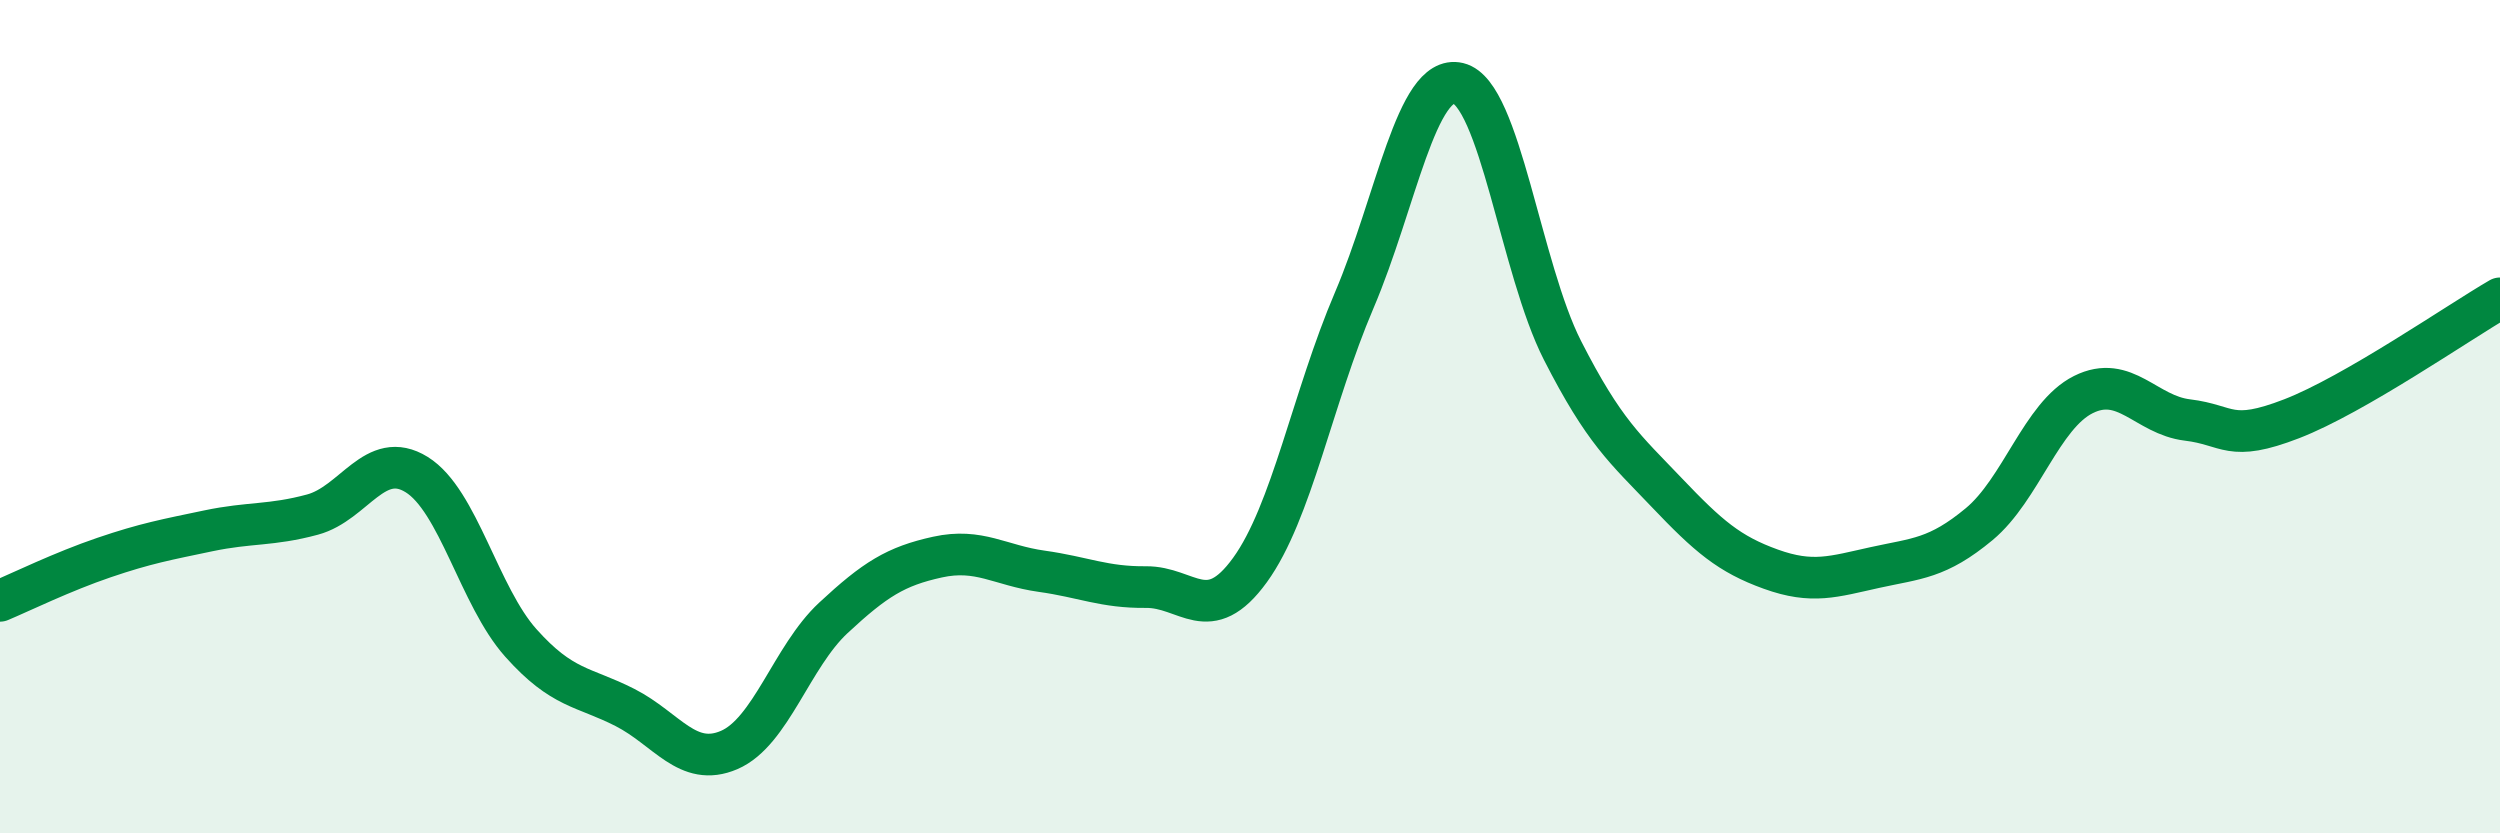 
    <svg width="60" height="20" viewBox="0 0 60 20" xmlns="http://www.w3.org/2000/svg">
      <path
        d="M 0,14.42 C 0.5,14.21 1.5,13.72 2.5,13.38 C 3.5,13.04 4,12.95 5,12.74 C 6,12.53 6.5,12.62 7.5,12.35 C 8.5,12.08 9,10.77 10,11.39 C 11,12.01 11.5,14.31 12.5,15.43 C 13.5,16.55 14,16.47 15,16.98 C 16,17.49 16.5,18.43 17.5,18 C 18.5,17.57 19,15.76 20,14.83 C 21,13.9 21.5,13.59 22.5,13.37 C 23.5,13.15 24,13.57 25,13.71 C 26,13.85 26.5,14.1 27.5,14.09 C 28.5,14.08 29,15.06 30,13.68 C 31,12.3 31.5,9.55 32.5,7.21 C 33.5,4.87 34,1.76 35,2 C 36,2.24 36.5,6.45 37.5,8.41 C 38.5,10.37 39,10.77 40,11.82 C 41,12.87 41.5,13.3 42.5,13.66 C 43.5,14.02 44,13.84 45,13.62 C 46,13.4 46.5,13.41 47.5,12.58 C 48.5,11.75 49,9.97 50,9.47 C 51,8.97 51.5,9.96 52.5,10.08 C 53.5,10.2 53.5,10.63 55,10.05 C 56.5,9.47 59,7.74 60,7.16L60 20L0 20Z"
        fill="#008740"
        opacity="0.1"
        stroke-linecap="round"
        stroke-linejoin="round"
      />
      <path
        d="M 0,14.42 C 0.5,14.21 1.5,13.72 2.5,13.38 C 3.5,13.04 4,12.95 5,12.74 C 6,12.53 6.5,12.62 7.5,12.35 C 8.5,12.08 9,10.77 10,11.39 C 11,12.01 11.5,14.31 12.5,15.43 C 13.5,16.55 14,16.47 15,16.98 C 16,17.49 16.5,18.43 17.5,18 C 18.5,17.57 19,15.76 20,14.83 C 21,13.9 21.5,13.59 22.5,13.37 C 23.5,13.15 24,13.57 25,13.71 C 26,13.85 26.5,14.1 27.5,14.09 C 28.5,14.08 29,15.06 30,13.68 C 31,12.3 31.5,9.55 32.5,7.21 C 33.5,4.87 34,1.76 35,2 C 36,2.24 36.5,6.45 37.5,8.41 C 38.5,10.37 39,10.77 40,11.82 C 41,12.87 41.5,13.3 42.5,13.66 C 43.5,14.02 44,13.84 45,13.62 C 46,13.4 46.5,13.41 47.5,12.58 C 48.5,11.75 49,9.97 50,9.47 C 51,8.97 51.5,9.96 52.5,10.08 C 53.5,10.2 53.5,10.63 55,10.05 C 56.5,9.47 59,7.74 60,7.16"
        stroke="#008740"
        stroke-width="1"
        fill="none"
        stroke-linecap="round"
        stroke-linejoin="round"
      />
    </svg>
  